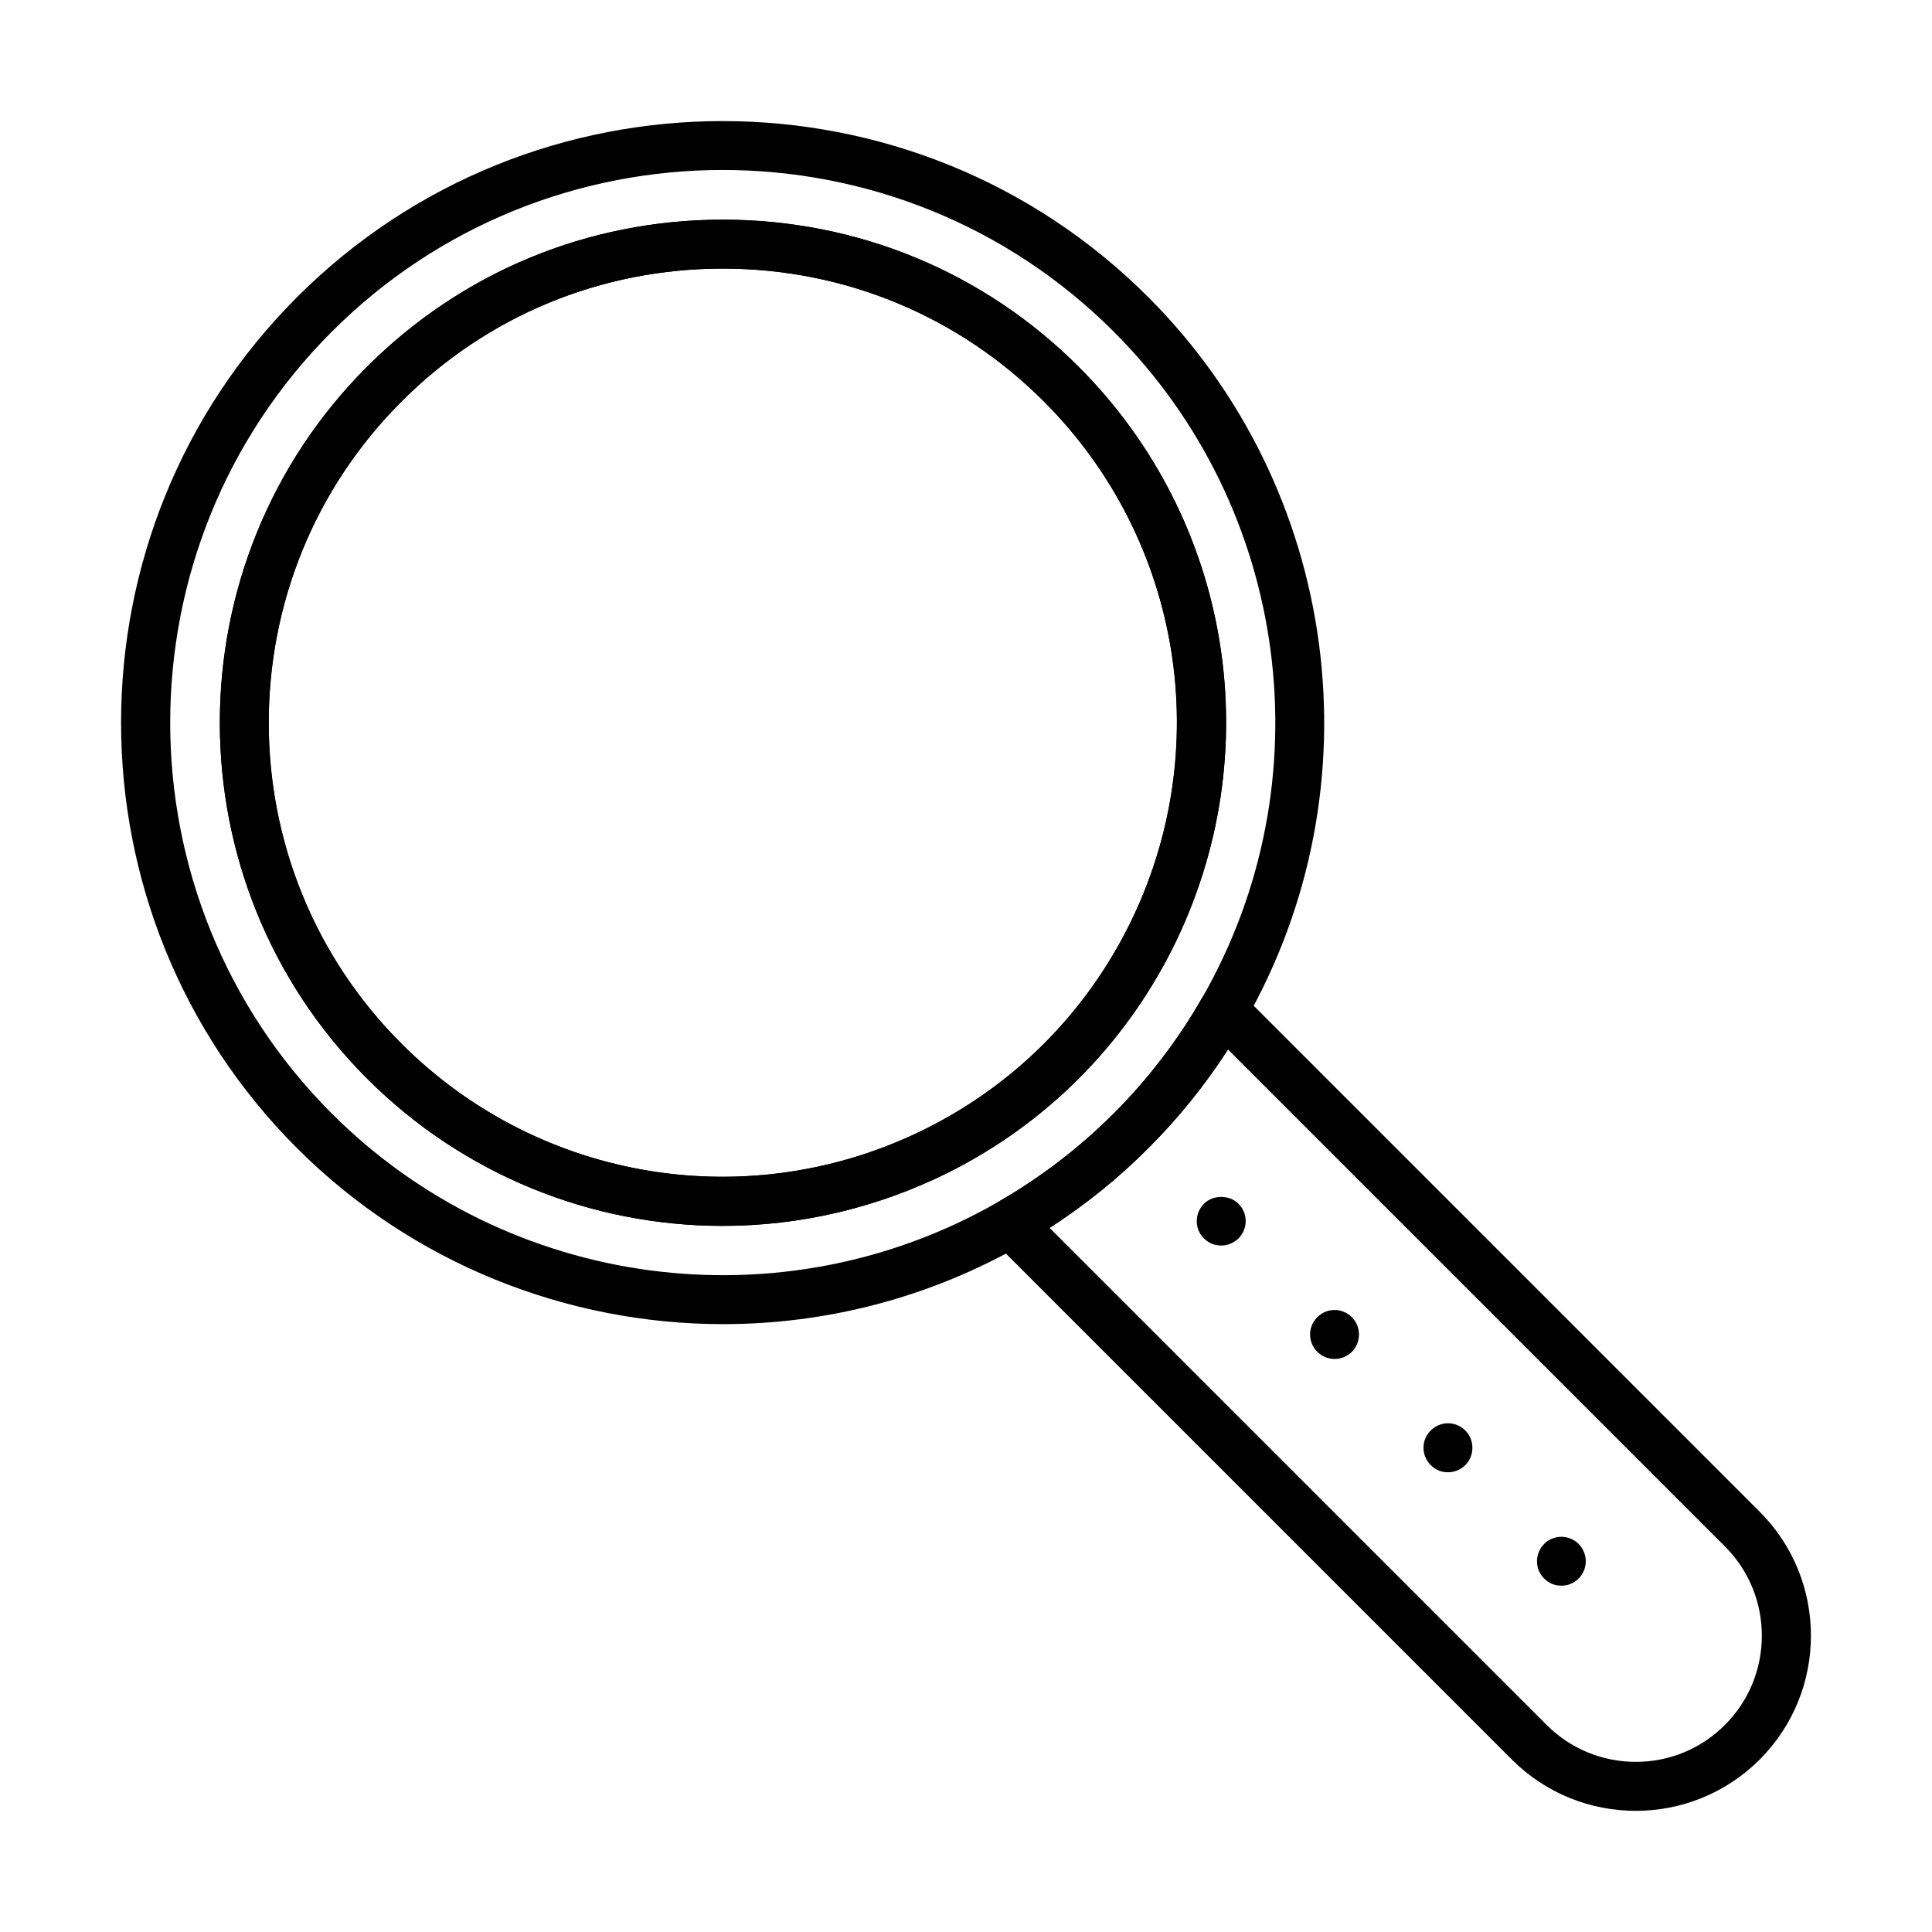 <?xml version="1.0" encoding="UTF-8"?>
<!-- Uploaded to: SVG Repo, www.svgrepo.com, Generator: SVG Repo Mixer Tools -->
<svg fill="#000000" width="800px" height="800px" version="1.1" viewBox="144 144 512 512" xmlns="http://www.w3.org/2000/svg">
 <g>
  <path d="m335.46 468.87c-34.574 0-68.613-13.434-94.211-39.066-51.992-51.988-51.992-136.59 0-188.59 25.156-25.156 58.656-39 94.309-39 35.648 0 69.148 13.844 94.305 39 40.676 40.676 50.664 102.59 24.875 154.11-6.418 12.801-14.793 24.43-24.875 34.512-10.113 10.113-21.711 18.457-34.512 24.875-19.09 9.512-39.566 14.16-59.891 14.16zm0.062-253.69c-32.203 0-62.418 12.48-85.109 35.207-22.691 22.691-35.207 52.906-35.207 85.109 0 32.207 12.484 62.422 35.207 85.113 36.691 36.691 92.602 45.73 139.09 22.438 11.539-5.781 22.031-13.336 31.133-22.438s16.656-19.594 22.438-31.133c23.293-46.488 14.254-102.4-22.438-139.09-22.691-22.691-52.906-35.207-85.113-35.207z"/>
  <path d="m577.5 623.89c-11.887 0-23.77-4.519-32.84-13.59l-137.54-137.54c-1.422-1.422-2.117-3.445-1.832-5.438 0.25-1.992 1.453-3.762 3.191-4.773 11.219-6.445 21.555-14.348 30.656-23.449 9.102-9.102 17.004-19.406 23.449-30.656 1.012-1.738 2.781-2.941 4.773-3.191 1.992-0.254 4.016 0.41 5.438 1.832l137.54 137.54c18.109 18.109 18.109 47.566 0 65.676-9.039 9.039-20.922 13.59-32.836 13.59zm-155.34-154.48 131.7 131.7c6.32 6.324 14.727 9.801 23.641 9.801 8.941 0 17.316-3.477 23.637-9.801 13.023-13.02 13.023-34.258 0-47.277l-131.7-131.7c-6.098 9.449-13.18 18.238-21.145 26.168-7.898 7.934-16.688 15.016-26.137 21.113z"/>
  <path d="m335.66 494.91c-41.34 0-82.27-15.992-112.93-46.617-62.195-62.195-62.195-163.36 0-225.56 62.199-62.195 163.37-62.195 225.56 0 50.82 50.82 61.316 129.86 25.508 192.22-7.016 12.23-15.613 23.449-25.508 33.34-9.891 9.926-21.141 18.488-33.34 25.508-24.75 14.188-52.117 21.109-79.297 21.109zm-0.125-305.87c-37.516 0-75.031 14.285-103.6 42.859-57.109 57.109-57.109 150.06 0 207.2 46.68 46.68 119.27 56.32 176.54 23.449 11.219-6.445 21.555-14.348 30.656-23.449 9.102-9.102 17.004-19.406 23.449-30.656 32.871-57.27 23.23-129.89-23.418-176.54-28.57-28.574-66.117-42.859-103.63-42.859zm-0.066 279.83c-34.574 0-68.613-13.434-94.211-39.066-51.992-51.988-51.992-136.59 0-188.59 25.156-25.156 58.656-39 94.309-39 35.648 0 69.148 13.844 94.305 39 40.676 40.676 50.664 102.59 24.875 154.11-6.418 12.801-14.793 24.43-24.875 34.512-10.113 10.113-21.711 18.457-34.512 24.875-19.09 9.512-39.566 14.16-59.891 14.16zm0.062-253.69c-32.203 0-62.418 12.48-85.109 35.207-46.934 46.934-46.934 123.29 0 170.22 36.691 36.691 92.602 45.73 139.09 22.438 11.539-5.781 22.031-13.336 31.133-22.438s16.656-19.594 22.438-31.133c23.293-46.488 14.254-102.4-22.438-139.09-22.691-22.691-52.906-35.207-85.113-35.207z"/>
  <path d="m467.64 474.08c-0.852 0-1.738-0.156-2.496-0.473-0.789-0.348-1.488-0.82-2.086-1.422-1.266-1.199-1.898-2.844-1.898-4.582s0.695-3.383 1.898-4.582c2.371-2.434 6.762-2.434 9.164 0 1.203 1.199 1.898 2.844 1.898 4.582s-0.695 3.383-1.898 4.582c-1.23 1.199-2.844 1.895-4.582 1.895z"/>
  <path d="m523.16 532.27c-2.559-2.562-2.559-6.672 0-9.168 2.5-2.559 6.641-2.559 9.168 0 2.496 2.496 2.496 6.637 0 9.168-1.297 1.262-2.941 1.895-4.582 1.895-1.707 0.031-3.352-0.633-4.586-1.895zm-30.055-30.027c-2.559-2.496-2.559-6.668 0-9.164 2.496-2.559 6.637-2.559 9.164 0 2.5 2.496 2.5 6.668 0 9.164-1.293 1.266-2.938 1.898-4.582 1.898-1.707 0-3.348-0.664-4.582-1.898z"/>
  <path d="m557.8 564.22c-1.738 0-3.383-0.629-4.582-1.895-1.266-1.203-1.898-2.844-1.898-4.582 0-1.676 0.695-3.383 1.898-4.582 0.285-0.316 0.602-0.57 0.98-0.824 0.348-0.219 0.695-0.441 1.074-0.566 0.379-0.16 0.82-0.285 1.199-0.379 2.117-0.445 4.363 0.25 5.879 1.77 1.203 1.199 1.898 2.906 1.898 4.582 0 1.738-0.695 3.379-1.898 4.582-0.602 0.602-1.328 1.074-2.117 1.422-0.758 0.316-1.578 0.473-2.434 0.473z"/>
 </g>
</svg>